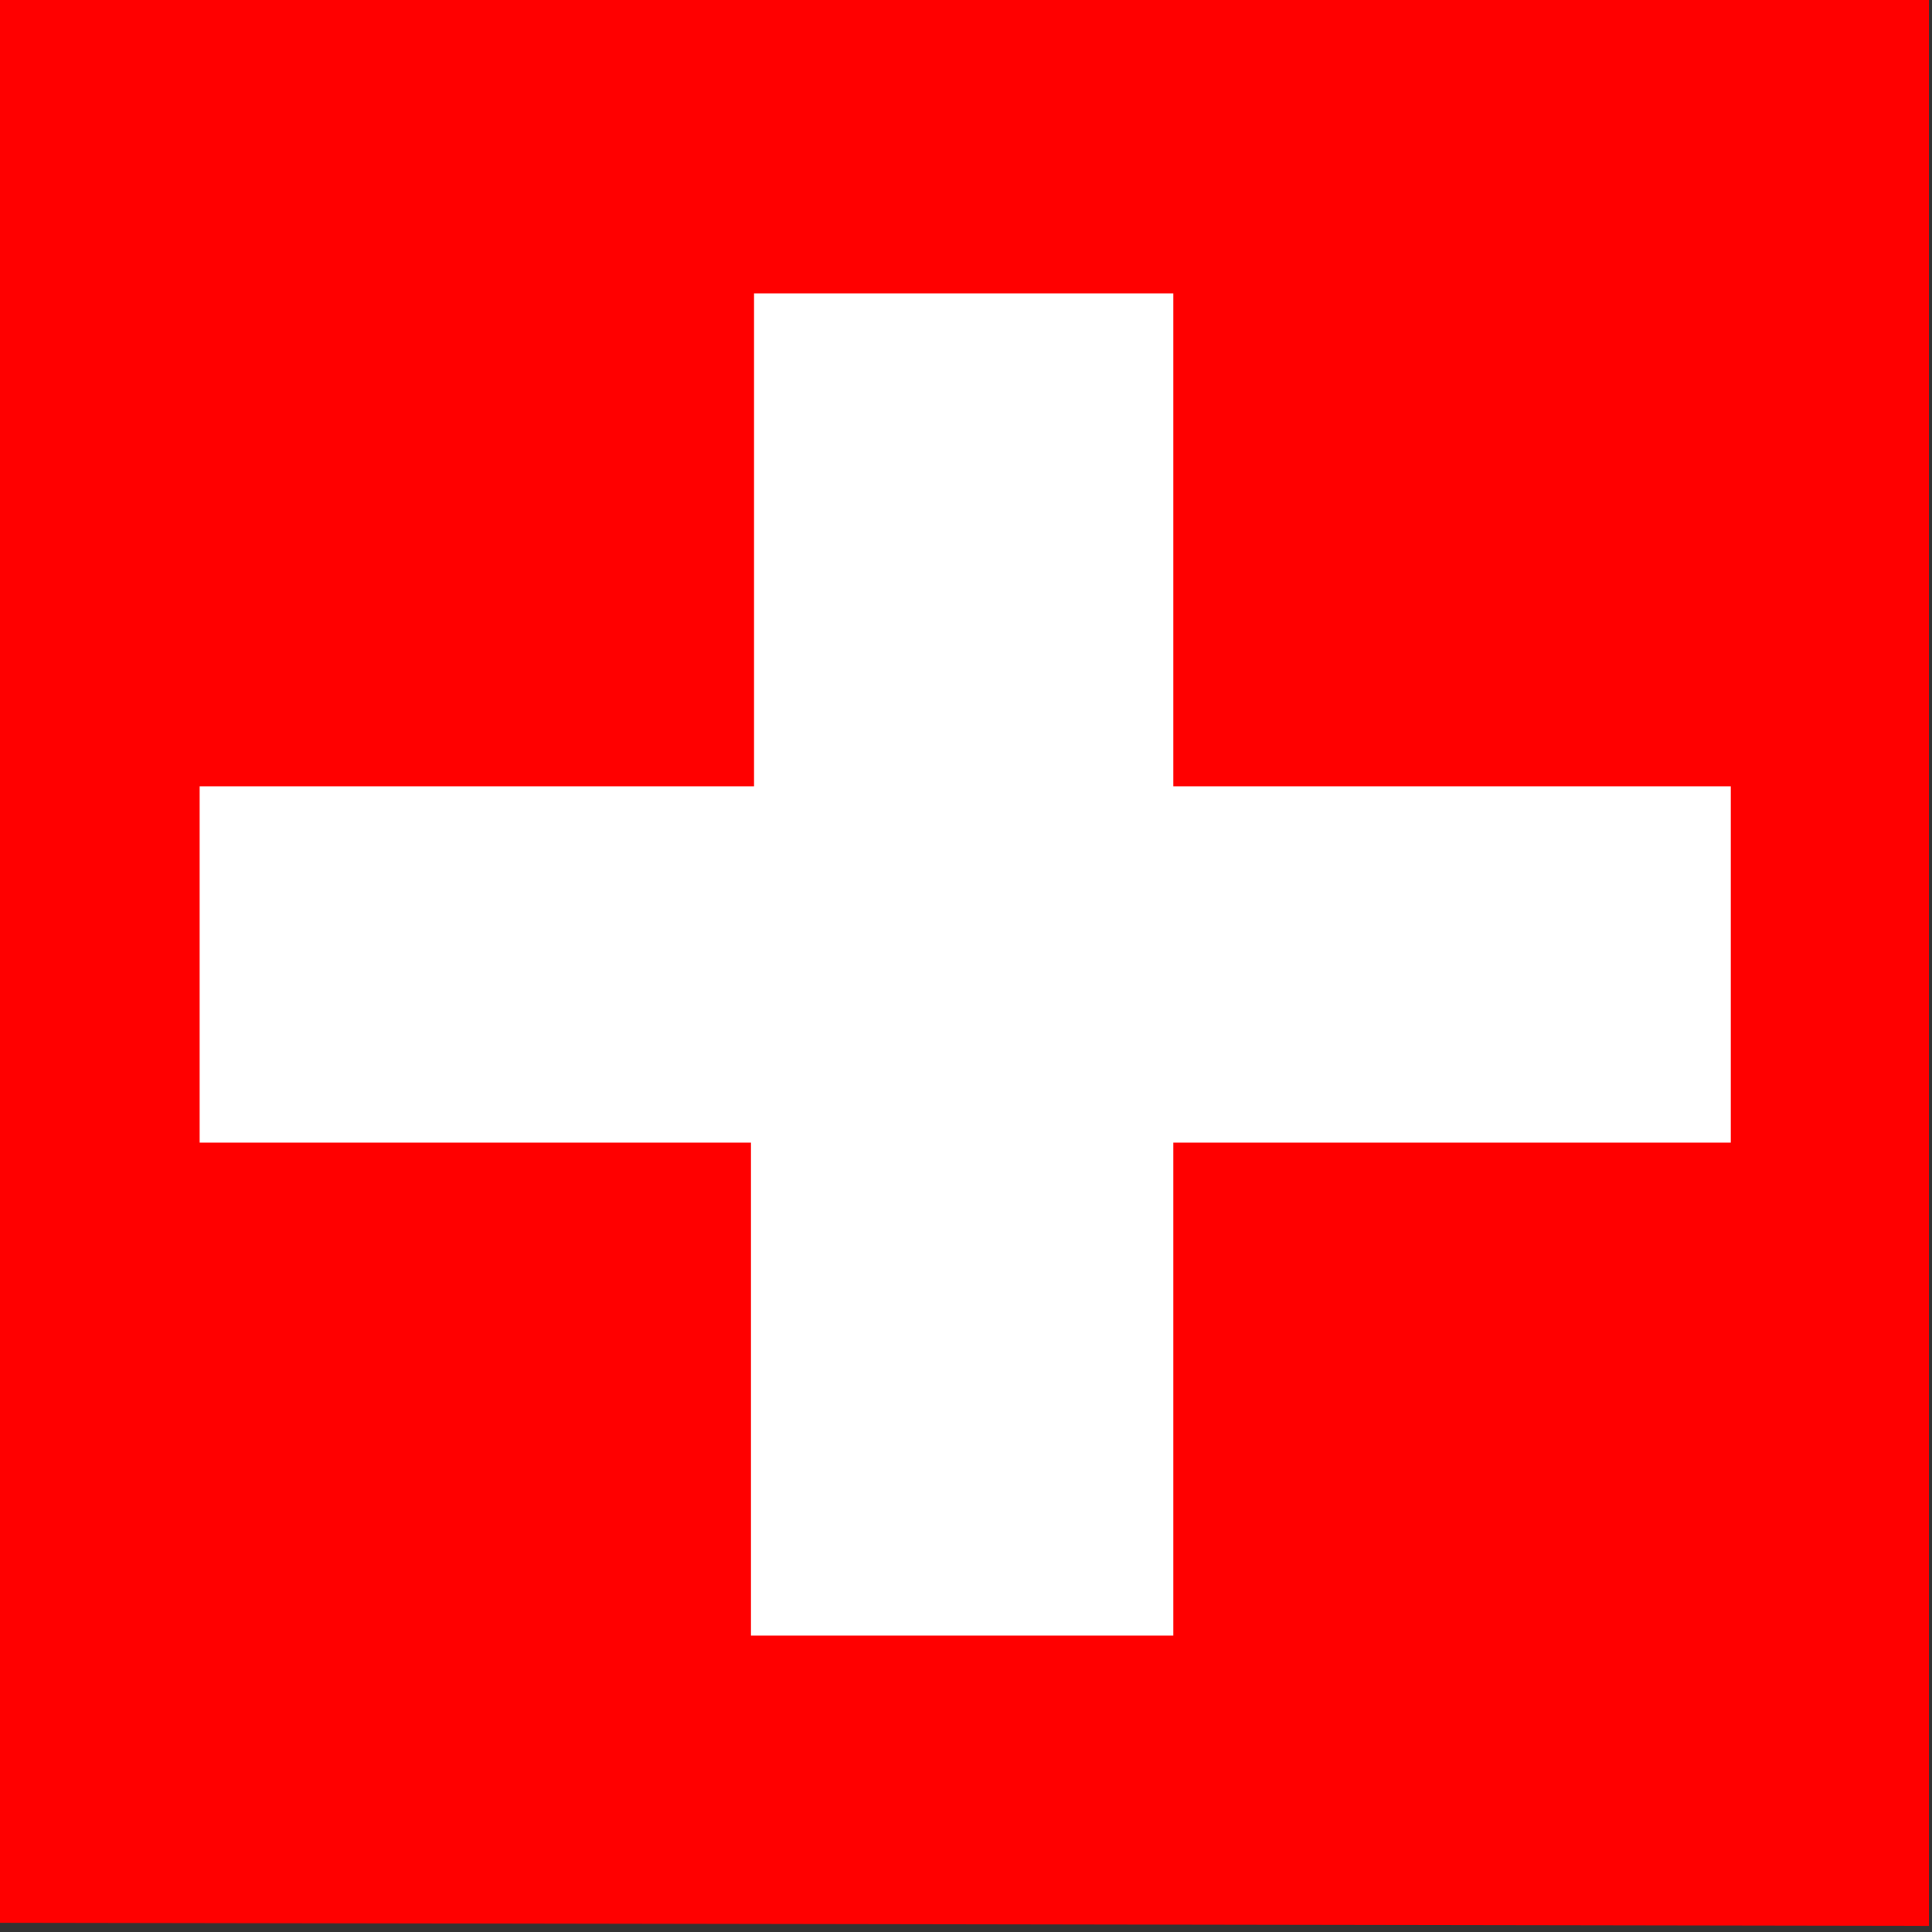 <svg xmlns="http://www.w3.org/2000/svg" width="209.667" height="209.667" fill-rule="evenodd" stroke-linecap="round" preserveAspectRatio="none" viewBox="0 0 1258 1258"><rect x="0" y="0" width="1258" height="1258" fill="#333333" stroke="none"/><style>.pen2{stroke:none}</style><path d="M0 0h1256v1254L0 1252z" class="pen2" style="fill:red"/><path d="M491 191h273v321h363v232H764v321H489V744H130V512h361z" class="pen2" style="fill:#fff"/></svg>
